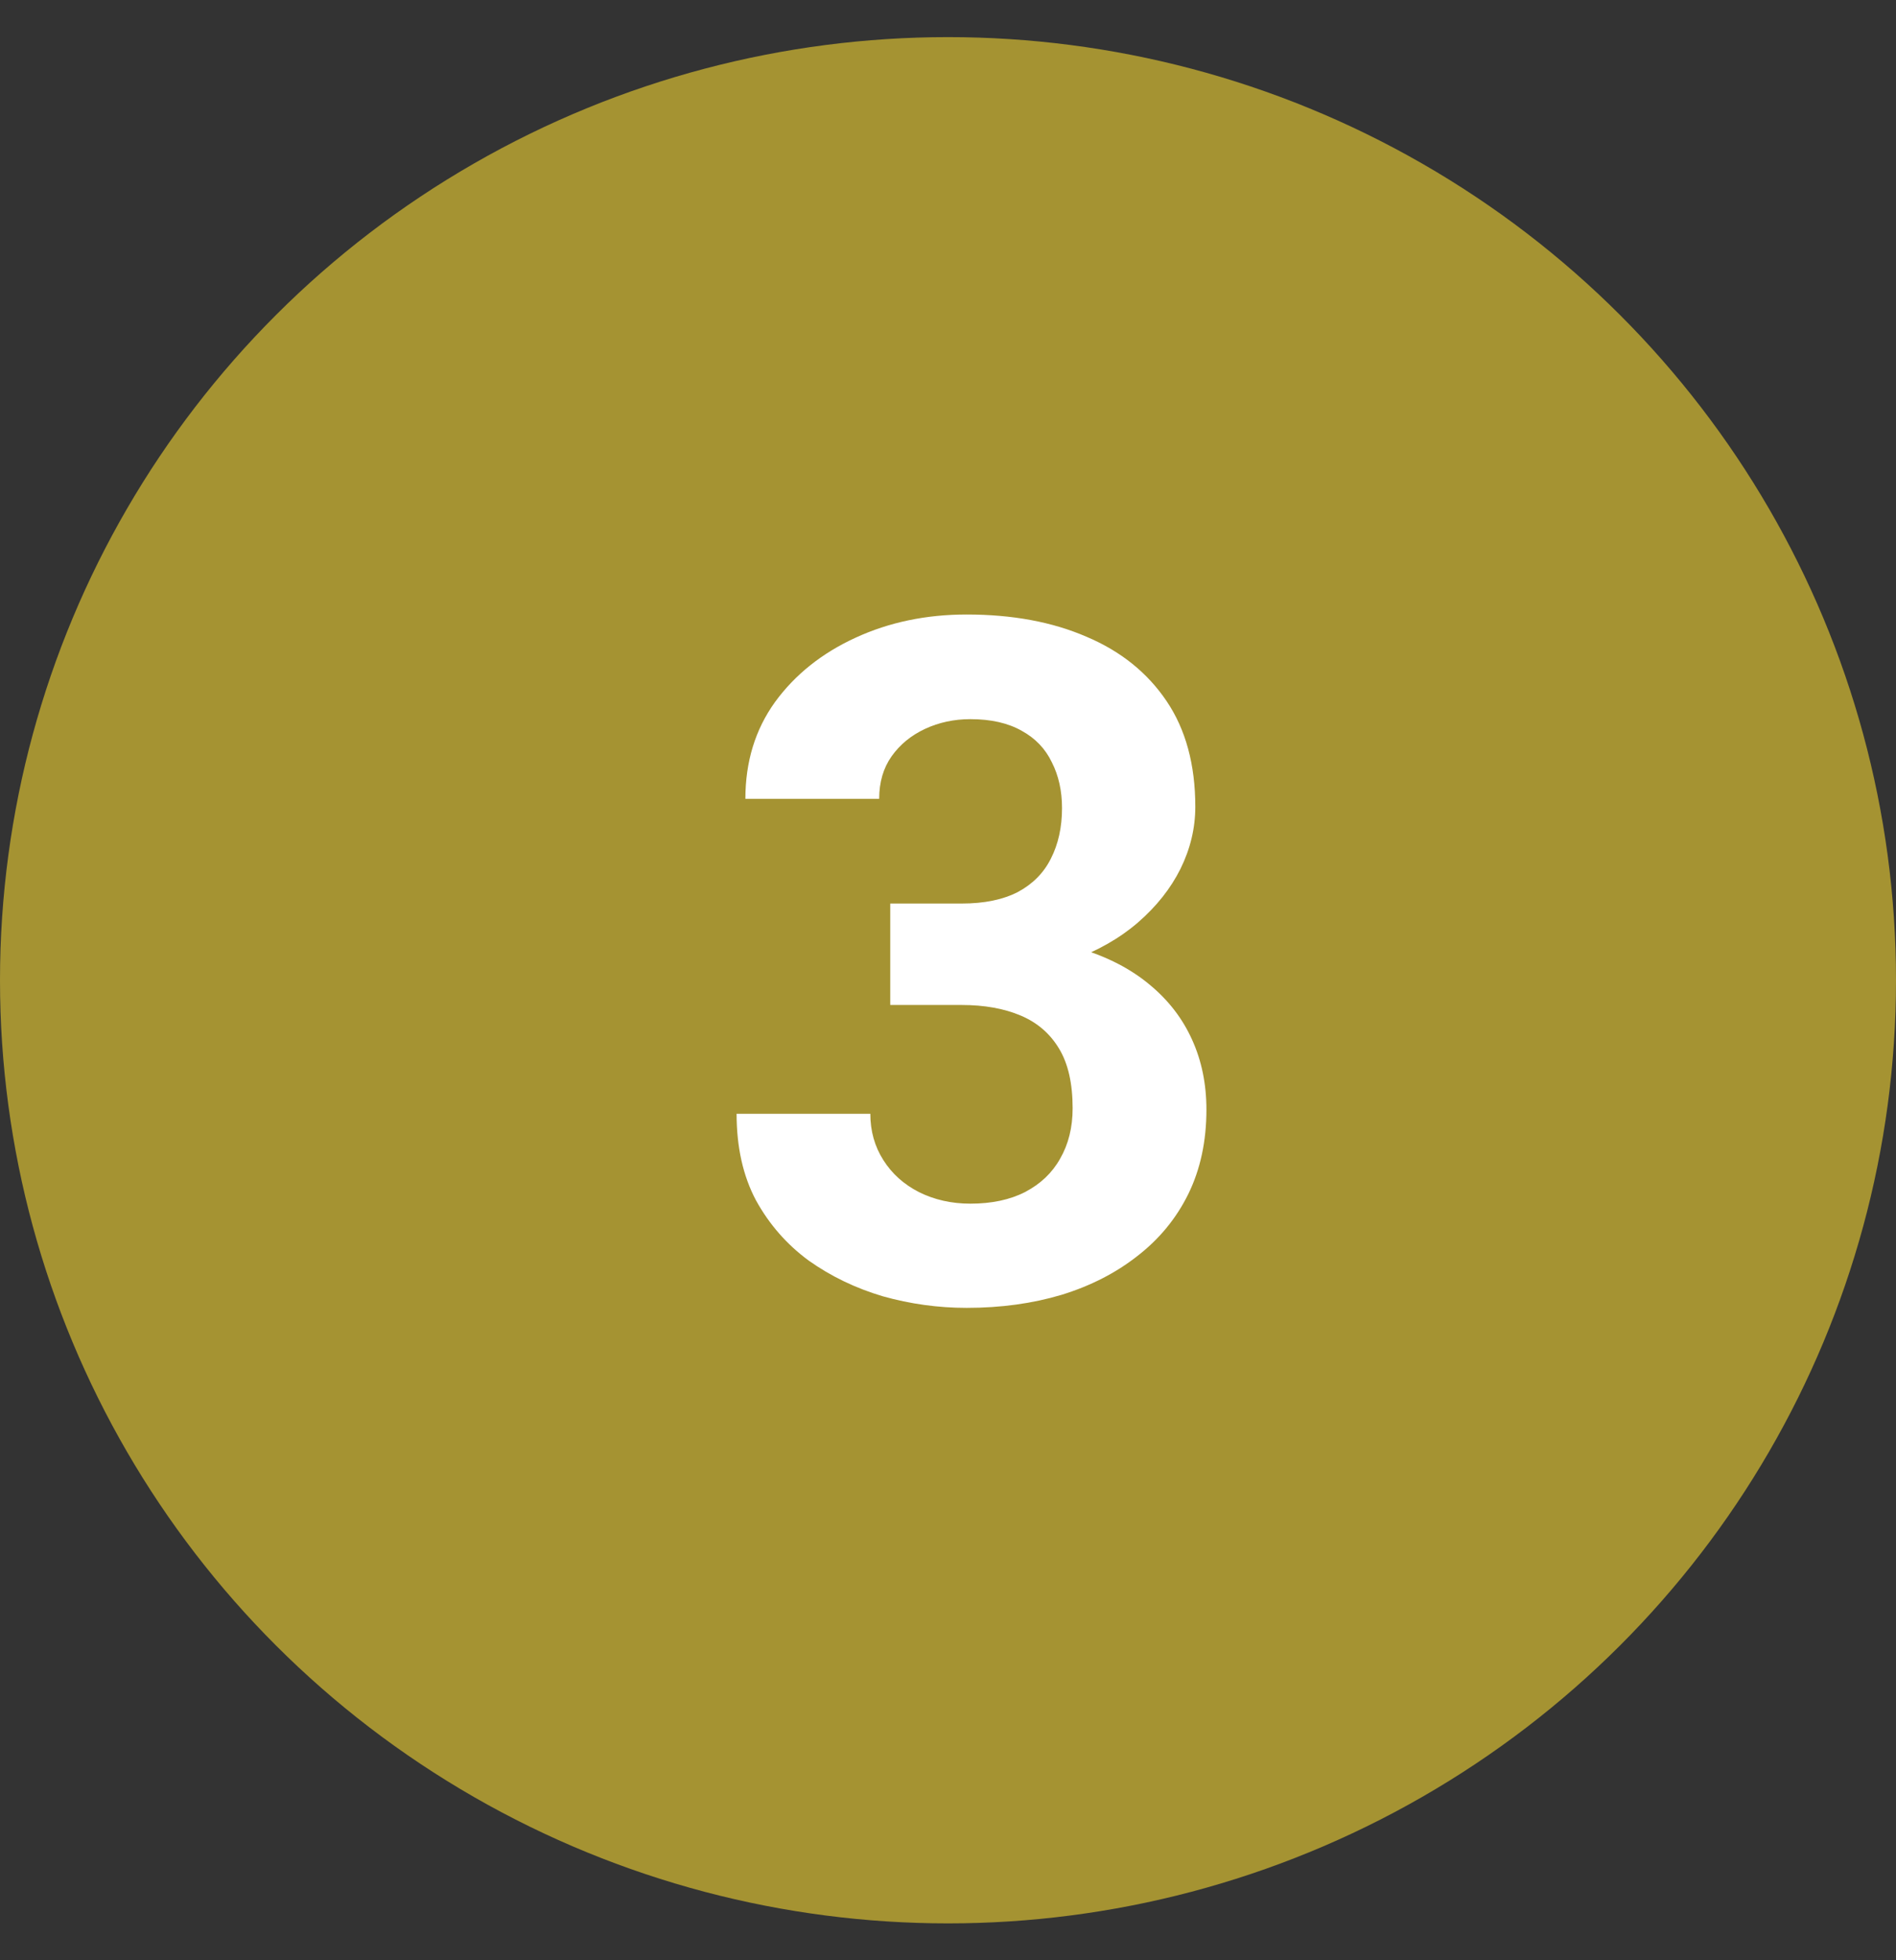 <svg width="30" height="31" viewBox="0 0 30 31" fill="none" xmlns="http://www.w3.org/2000/svg">
<rect x="0" y="0" width="30" height="31" fill="#333333" stroke="none"/>
<ellipse cx="15" cy="15.502" rx="15" ry="14.915" fill="#A59332"></ellipse>
<path d="M14.086 14.289H15.214C15.576 14.289 15.873 14.227 16.108 14.105C16.342 13.979 16.516 13.803 16.628 13.578C16.745 13.349 16.804 13.082 16.804 12.78C16.804 12.506 16.75 12.265 16.643 12.055C16.54 11.84 16.381 11.674 16.166 11.557C15.952 11.435 15.681 11.373 15.354 11.373C15.095 11.373 14.855 11.425 14.636 11.527C14.416 11.63 14.24 11.774 14.108 11.96C13.977 12.145 13.911 12.37 13.911 12.633H11.794C11.794 12.047 11.95 11.537 12.263 11.102C12.58 10.668 13.005 10.329 13.537 10.085C14.069 9.84 14.655 9.718 15.295 9.718C16.018 9.718 16.65 9.835 17.192 10.07C17.734 10.299 18.156 10.639 18.459 11.088C18.762 11.537 18.913 12.094 18.913 12.758C18.913 13.095 18.835 13.422 18.679 13.739C18.523 14.052 18.298 14.335 18.005 14.589C17.717 14.838 17.365 15.038 16.95 15.19C16.535 15.336 16.069 15.409 15.551 15.409H14.086V14.289ZM14.086 15.893V14.801H15.551C16.132 14.801 16.643 14.867 17.082 14.999C17.521 15.131 17.89 15.321 18.188 15.57C18.486 15.815 18.71 16.105 18.862 16.442C19.013 16.774 19.089 17.143 19.089 17.548C19.089 18.046 18.994 18.49 18.803 18.881C18.613 19.267 18.344 19.594 17.998 19.862C17.656 20.131 17.255 20.336 16.796 20.477C16.337 20.614 15.837 20.683 15.295 20.683C14.846 20.683 14.404 20.622 13.969 20.5C13.54 20.373 13.149 20.185 12.797 19.936C12.451 19.682 12.172 19.364 11.962 18.983C11.757 18.598 11.655 18.141 11.655 17.614H13.771C13.771 17.887 13.84 18.131 13.977 18.346C14.113 18.561 14.301 18.73 14.54 18.852C14.785 18.974 15.056 19.035 15.354 19.035C15.69 19.035 15.979 18.974 16.218 18.852C16.462 18.725 16.648 18.549 16.774 18.324C16.906 18.095 16.972 17.829 16.972 17.526C16.972 17.135 16.901 16.823 16.76 16.588C16.618 16.349 16.416 16.173 16.152 16.061C15.888 15.949 15.576 15.893 15.214 15.893H14.086Z" fill="white"></path>
</svg>
